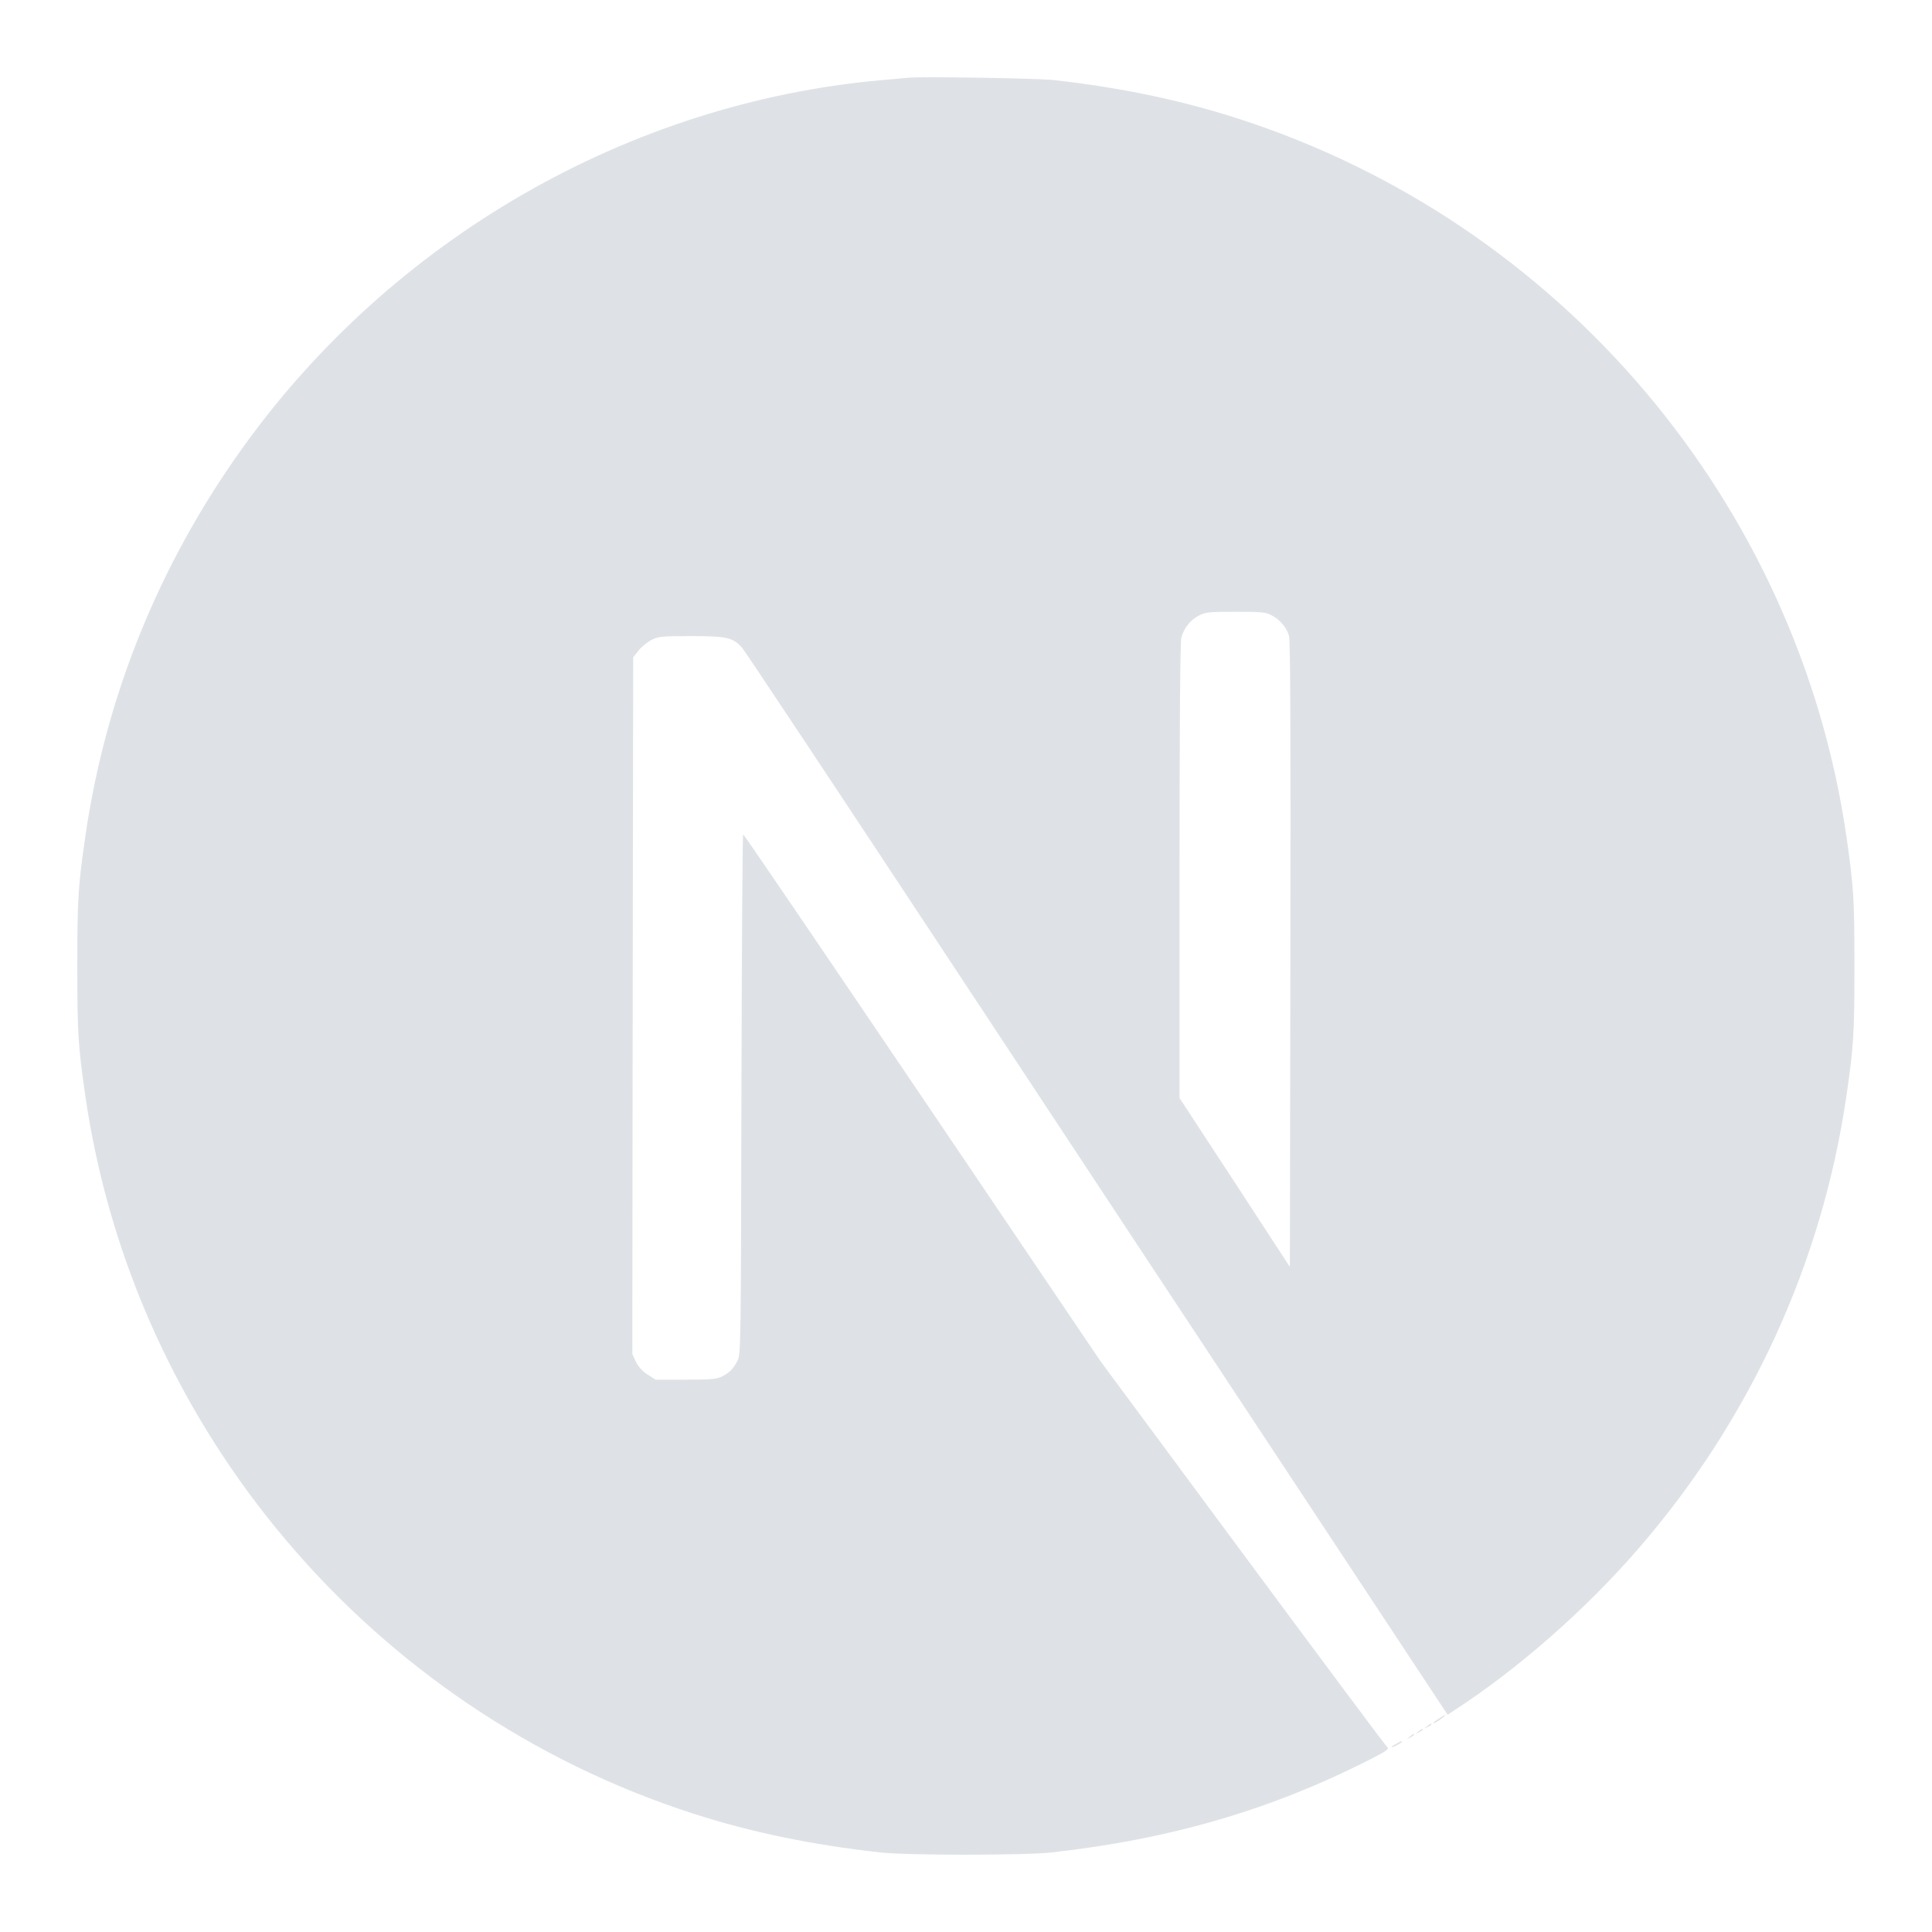 <svg width="100" height="100" viewBox="0 0 100 100" fill="none" xmlns="http://www.w3.org/2000/svg">
<g clip-path="url(#clip0_15214_11)">
<path d="M46.981 4.025C46.783 4.043 46.154 4.106 45.587 4.151C32.522 5.329 20.284 12.378 12.533 23.213C8.217 29.238 5.457 36.072 4.414 43.31C4.045 45.837 4 46.583 4 50.009C4 53.435 4.045 54.181 4.414 56.708C6.913 73.981 19.205 88.494 35.876 93.871C38.861 94.833 42.008 95.49 45.587 95.885C46.981 96.038 53.005 96.038 54.399 95.885C60.577 95.202 65.81 93.673 70.971 91.039C71.763 90.634 71.915 90.526 71.807 90.436C71.736 90.382 68.364 85.859 64.317 80.392L56.962 70.456L47.745 56.816C42.674 49.317 38.502 43.184 38.466 43.184C38.43 43.175 38.394 49.236 38.376 56.636C38.349 69.593 38.34 70.115 38.178 70.421C37.944 70.861 37.764 71.041 37.387 71.239C37.099 71.383 36.847 71.41 35.489 71.41H33.934L33.52 71.149C33.25 70.978 33.053 70.753 32.918 70.492L32.729 70.088L32.747 52.059L32.774 34.022L33.053 33.671C33.197 33.482 33.502 33.239 33.718 33.122C34.087 32.943 34.231 32.925 35.786 32.925C37.62 32.925 37.926 32.996 38.403 33.518C38.538 33.662 43.528 41.179 49.499 50.234C55.469 59.289 63.634 71.652 67.644 77.722L74.928 88.755L75.296 88.512C78.56 86.39 82.013 83.369 84.747 80.222C90.564 73.541 94.314 65.394 95.573 56.708C95.942 54.181 95.987 53.435 95.987 50.009C95.987 46.583 95.942 45.837 95.573 43.31C93.073 26.037 80.781 11.524 64.11 6.147C61.17 5.194 58.041 4.537 54.534 4.142C53.671 4.052 47.727 3.953 46.981 4.025ZM65.81 31.846C66.242 32.061 66.592 32.475 66.718 32.907C66.79 33.14 66.808 38.14 66.79 49.407L66.763 65.574L63.913 61.204L61.053 56.834V45.081C61.053 37.483 61.089 33.212 61.143 33.005C61.287 32.502 61.602 32.106 62.033 31.872C62.402 31.684 62.537 31.666 63.949 31.666C65.279 31.666 65.513 31.684 65.81 31.846Z" fill="#DEE2E6"/>
<path d="M74.478 88.953C74.163 89.15 74.064 89.285 74.343 89.132C74.541 89.015 74.864 88.773 74.811 88.764C74.784 88.764 74.631 88.854 74.478 88.953ZM73.857 89.357C73.695 89.483 73.695 89.492 73.893 89.393C74.001 89.339 74.091 89.276 74.091 89.258C74.091 89.186 74.046 89.204 73.857 89.357ZM73.408 89.627C73.246 89.753 73.246 89.762 73.444 89.663C73.552 89.609 73.642 89.546 73.642 89.528C73.642 89.456 73.597 89.474 73.408 89.627ZM72.958 89.897C72.796 90.022 72.796 90.031 72.994 89.933C73.102 89.879 73.192 89.816 73.192 89.798C73.192 89.726 73.147 89.744 72.958 89.897ZM72.275 90.256C71.933 90.436 71.951 90.508 72.293 90.337C72.446 90.256 72.562 90.175 72.562 90.157C72.562 90.094 72.553 90.103 72.275 90.256Z" fill="#DEE2E6"/>
</g>
<defs>
<clipPath id="clip0_15214_11">
<rect width="100" height="100" fill="white"/>
</clipPath>
</defs>
</svg>
